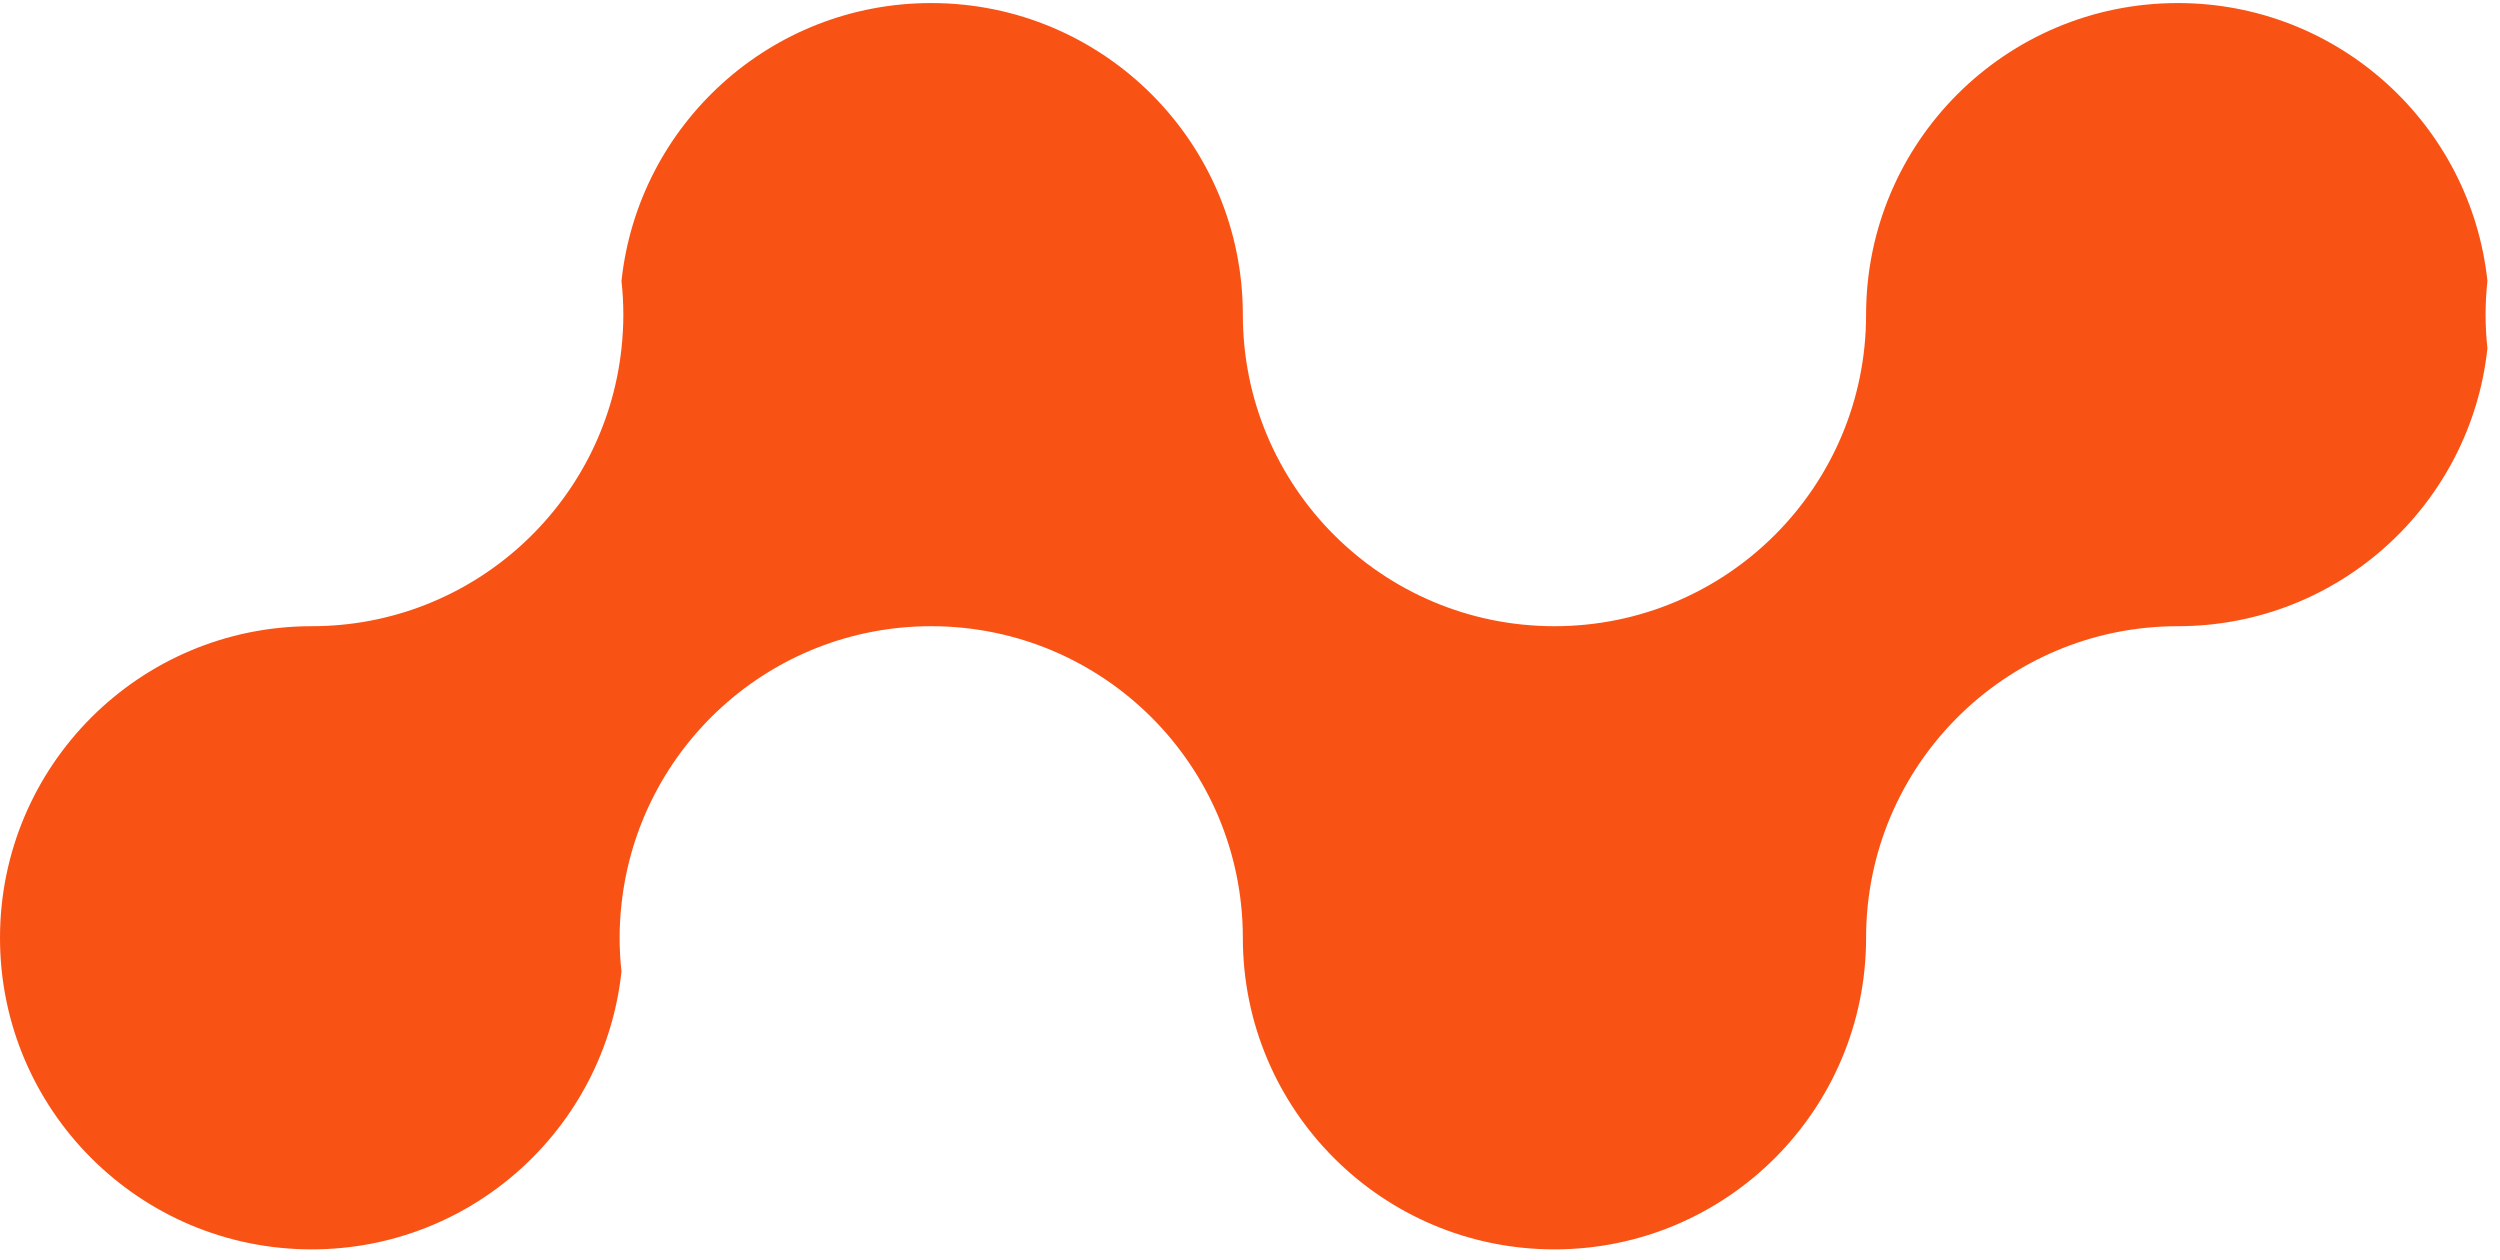 <?xml version="1.0" encoding="UTF-8"?> <svg xmlns="http://www.w3.org/2000/svg" width="131" height="66" viewBox="0 0 131 66" fill="none"><path d="M130.244 16.493C130.244 17.08 130.279 17.667 130.341 18.253C129.465 26.44 122.536 32.813 114.115 32.813C105.092 32.813 97.783 40.12 97.783 49.147C97.783 58.16 90.472 65.467 81.451 65.467C72.435 65.467 65.125 58.16 65.125 49.147C65.125 40.12 57.815 32.813 48.793 32.813C40.371 32.813 33.442 39.187 32.566 47.387C32.502 47.96 32.468 48.547 32.468 49.147C32.468 49.733 32.502 50.333 32.566 50.907C31.689 59.093 24.754 65.467 16.332 65.467C7.316 65.467 0 58.16 0 49.147C0 40.12 7.316 32.813 16.332 32.813C24.754 32.813 31.689 26.44 32.566 18.253C32.629 17.667 32.663 17.08 32.663 16.493C32.663 15.893 32.629 15.307 32.566 14.72C33.442 6.533 40.371 0.16 48.793 0.16C57.815 0.16 65.125 7.467 65.125 16.493C65.125 25.507 72.435 32.813 81.451 32.813C90.472 32.813 97.783 25.507 97.783 16.493C97.783 7.467 105.092 0.16 114.115 0.16C122.536 0.16 129.465 6.533 130.341 14.72C130.279 15.307 130.244 15.893 130.244 16.493Z" fill="#F95215"></path></svg> 